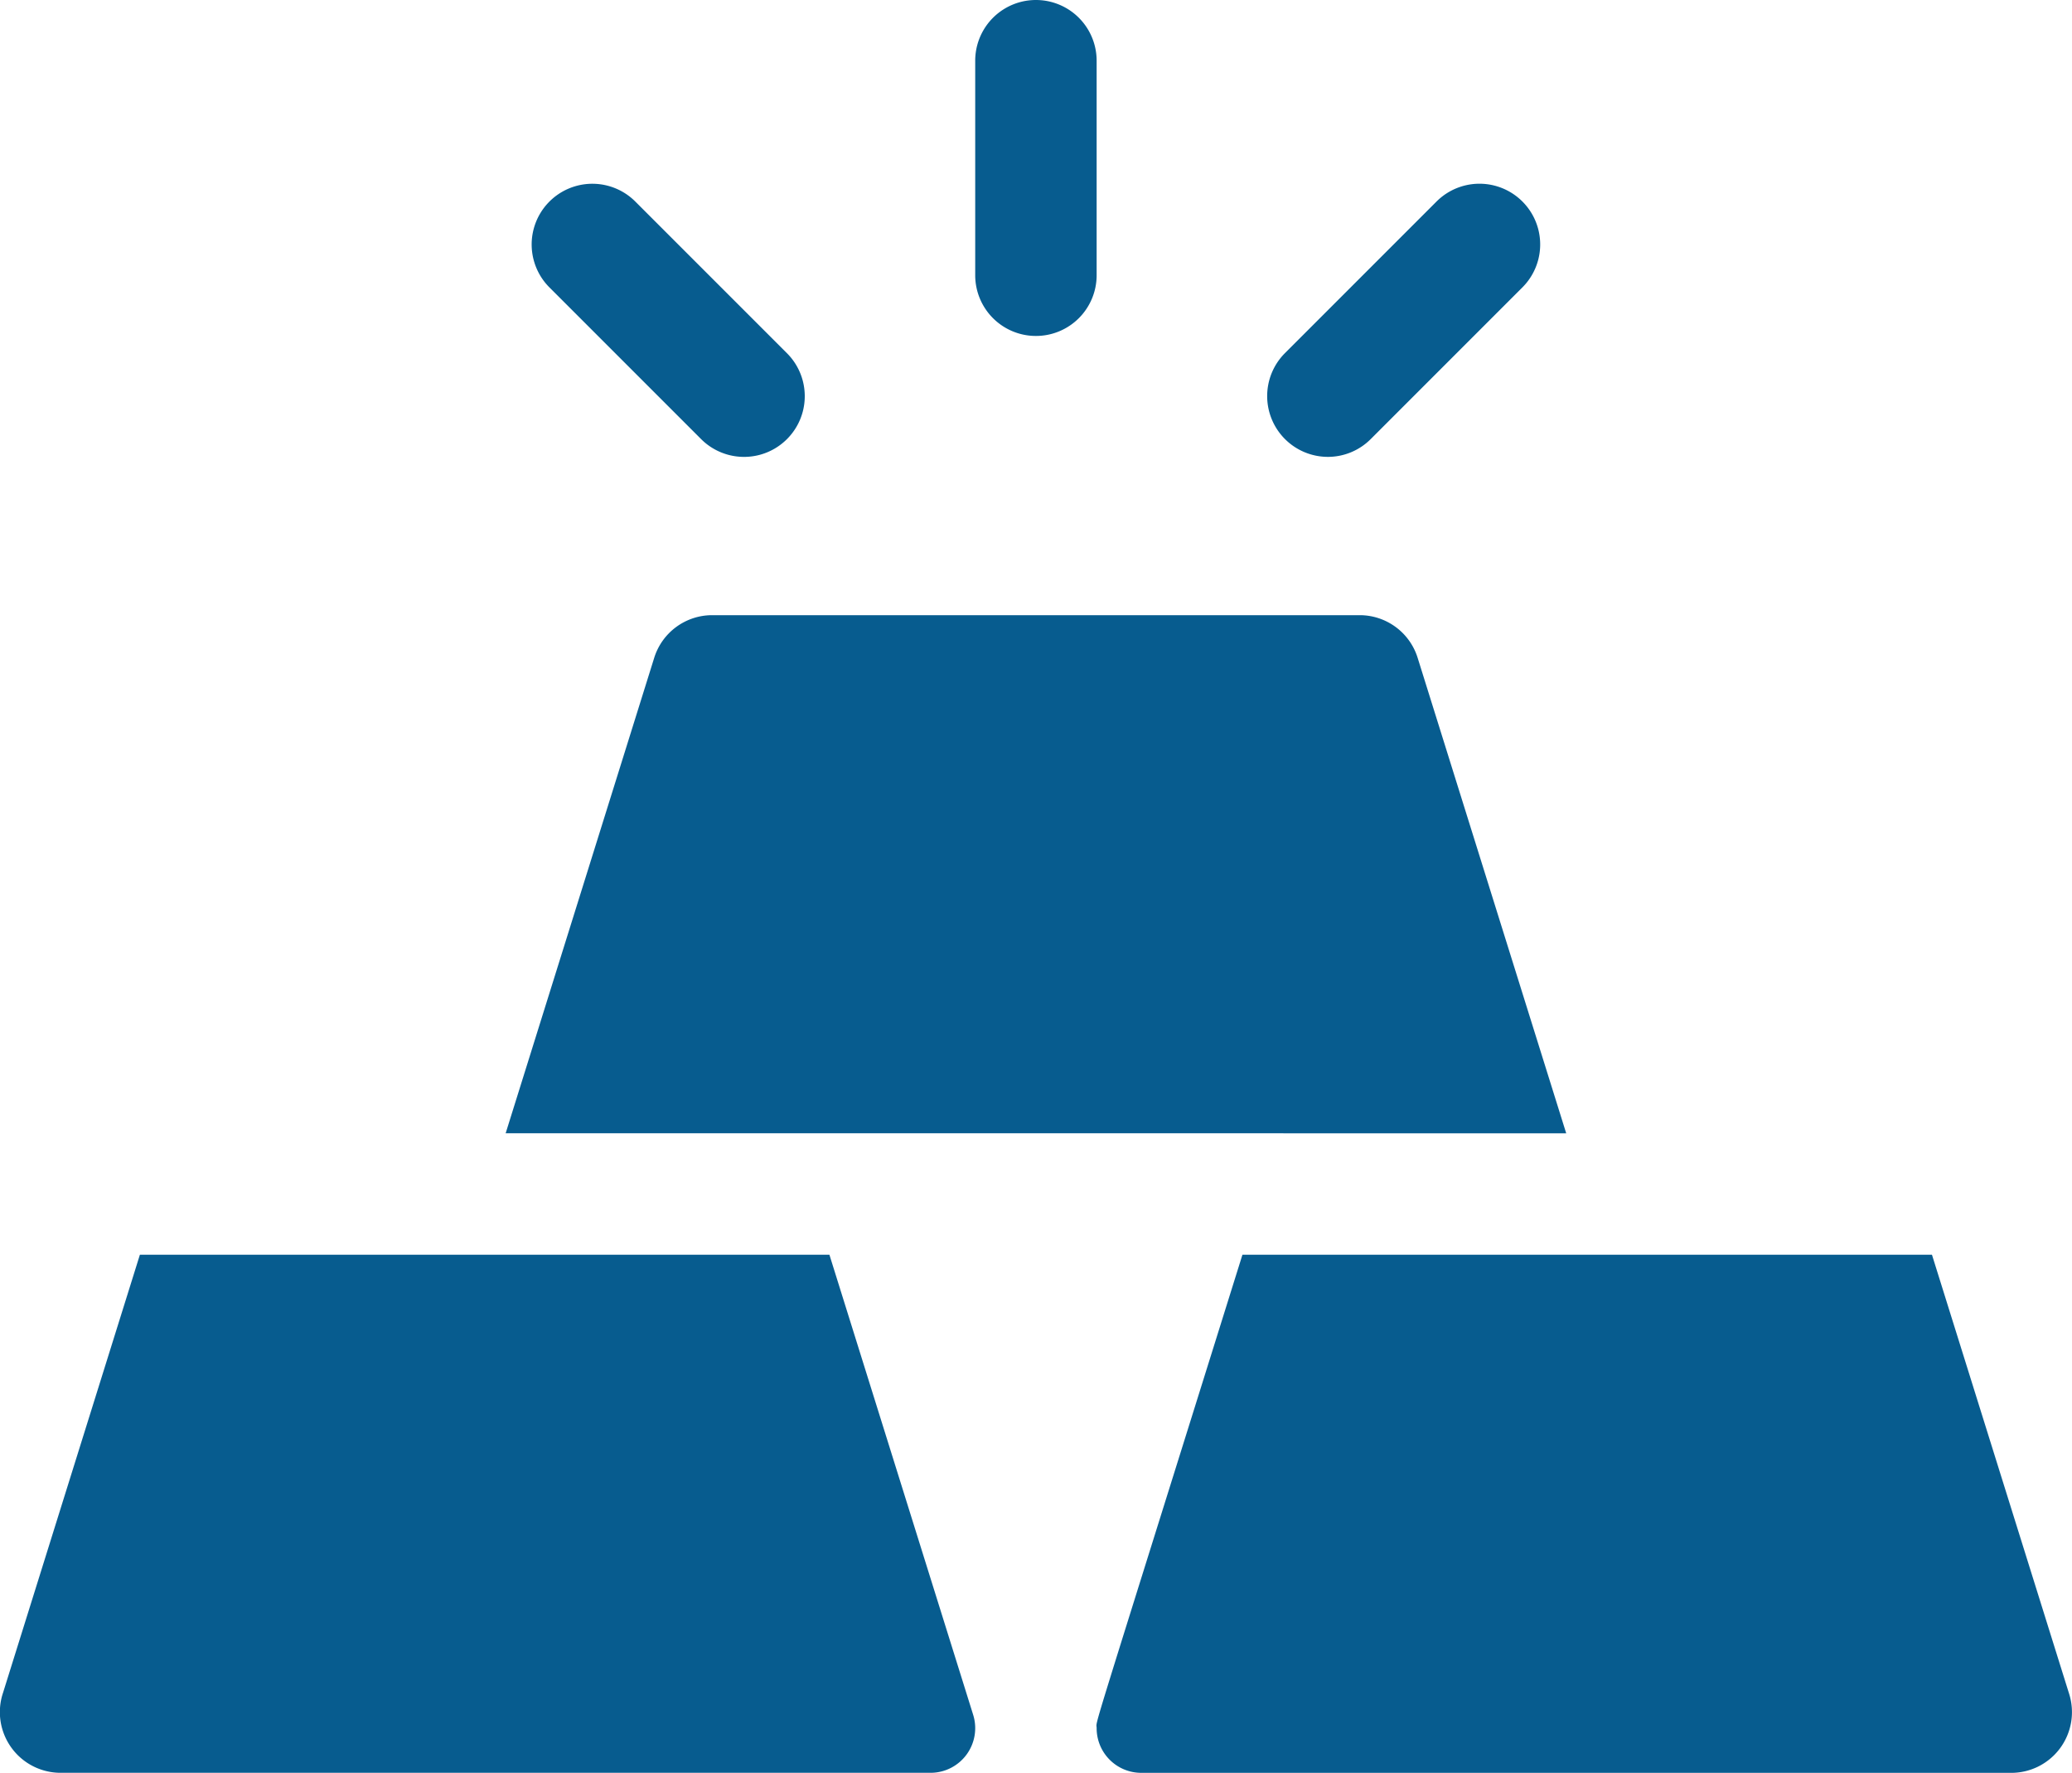 <svg xmlns="http://www.w3.org/2000/svg" width="56.106" height="47.999" viewBox="0 0 56.106 47.999">
  <g id="gold-ingots" transform="translate(0 -36.988)">
    <path id="Path_17593" data-name="Path 17593" d="M242.614,46.084a1.644,1.644,0,0,0,1.644-1.644V38.632a1.644,1.644,0,1,0-3.288,0V44.44A1.644,1.644,0,0,0,242.614,46.084Z" transform="translate(-214.563)" fill="#075c8f"/>
    <path id="Path_17594" data-name="Path 17594" d="M135.957,89.3a1.644,1.644,0,0,0,2.325-2.325l-4.107-4.107a1.644,1.644,0,1,0-2.325,2.325Z" transform="translate(-116.972 -40.423)" fill="#075c8f"/>
    <path id="Path_17595" data-name="Path 17595" d="M314.724,89.78a1.638,1.638,0,0,0,1.162-.482l4.107-4.107a1.644,1.644,0,0,0-2.325-2.325l-4.107,4.107A1.646,1.646,0,0,0,314.724,89.78Z" transform="translate(-278.769 -40.422)" fill="#075c8f"/>
    <path id="Path_17596" data-name="Path 17596" d="M153.66,203.015l-4.023-12.874a1.644,1.644,0,0,0-1.569-1.154H130.534a1.644,1.644,0,0,0-1.569,1.154l-4.023,12.874Z" transform="translate(-111.25 -135.343)" fill="#075c8f"/>
    <path id="Path_17597" data-name="Path 17597" d="M293.547,346.988H274.876c-4.262,13.637-3.948,12.552-3.948,12.819a1.208,1.208,0,0,0,1.208,1.209h23.52a1.644,1.644,0,0,0,1.607-2.134Z" transform="translate(-241.233 -276.028)" fill="#075c8f"/>
    <path id="Path_17598" data-name="Path 17598" d="M26.352,359.446l-3.893-12.458H3.788L.083,358.845a1.644,1.644,0,0,0,1.558,2.17H25.2A1.209,1.209,0,0,0,26.352,359.446Z" transform="translate(0 -276.028)" fill="#075c8f"/>
  </g>
</svg>
